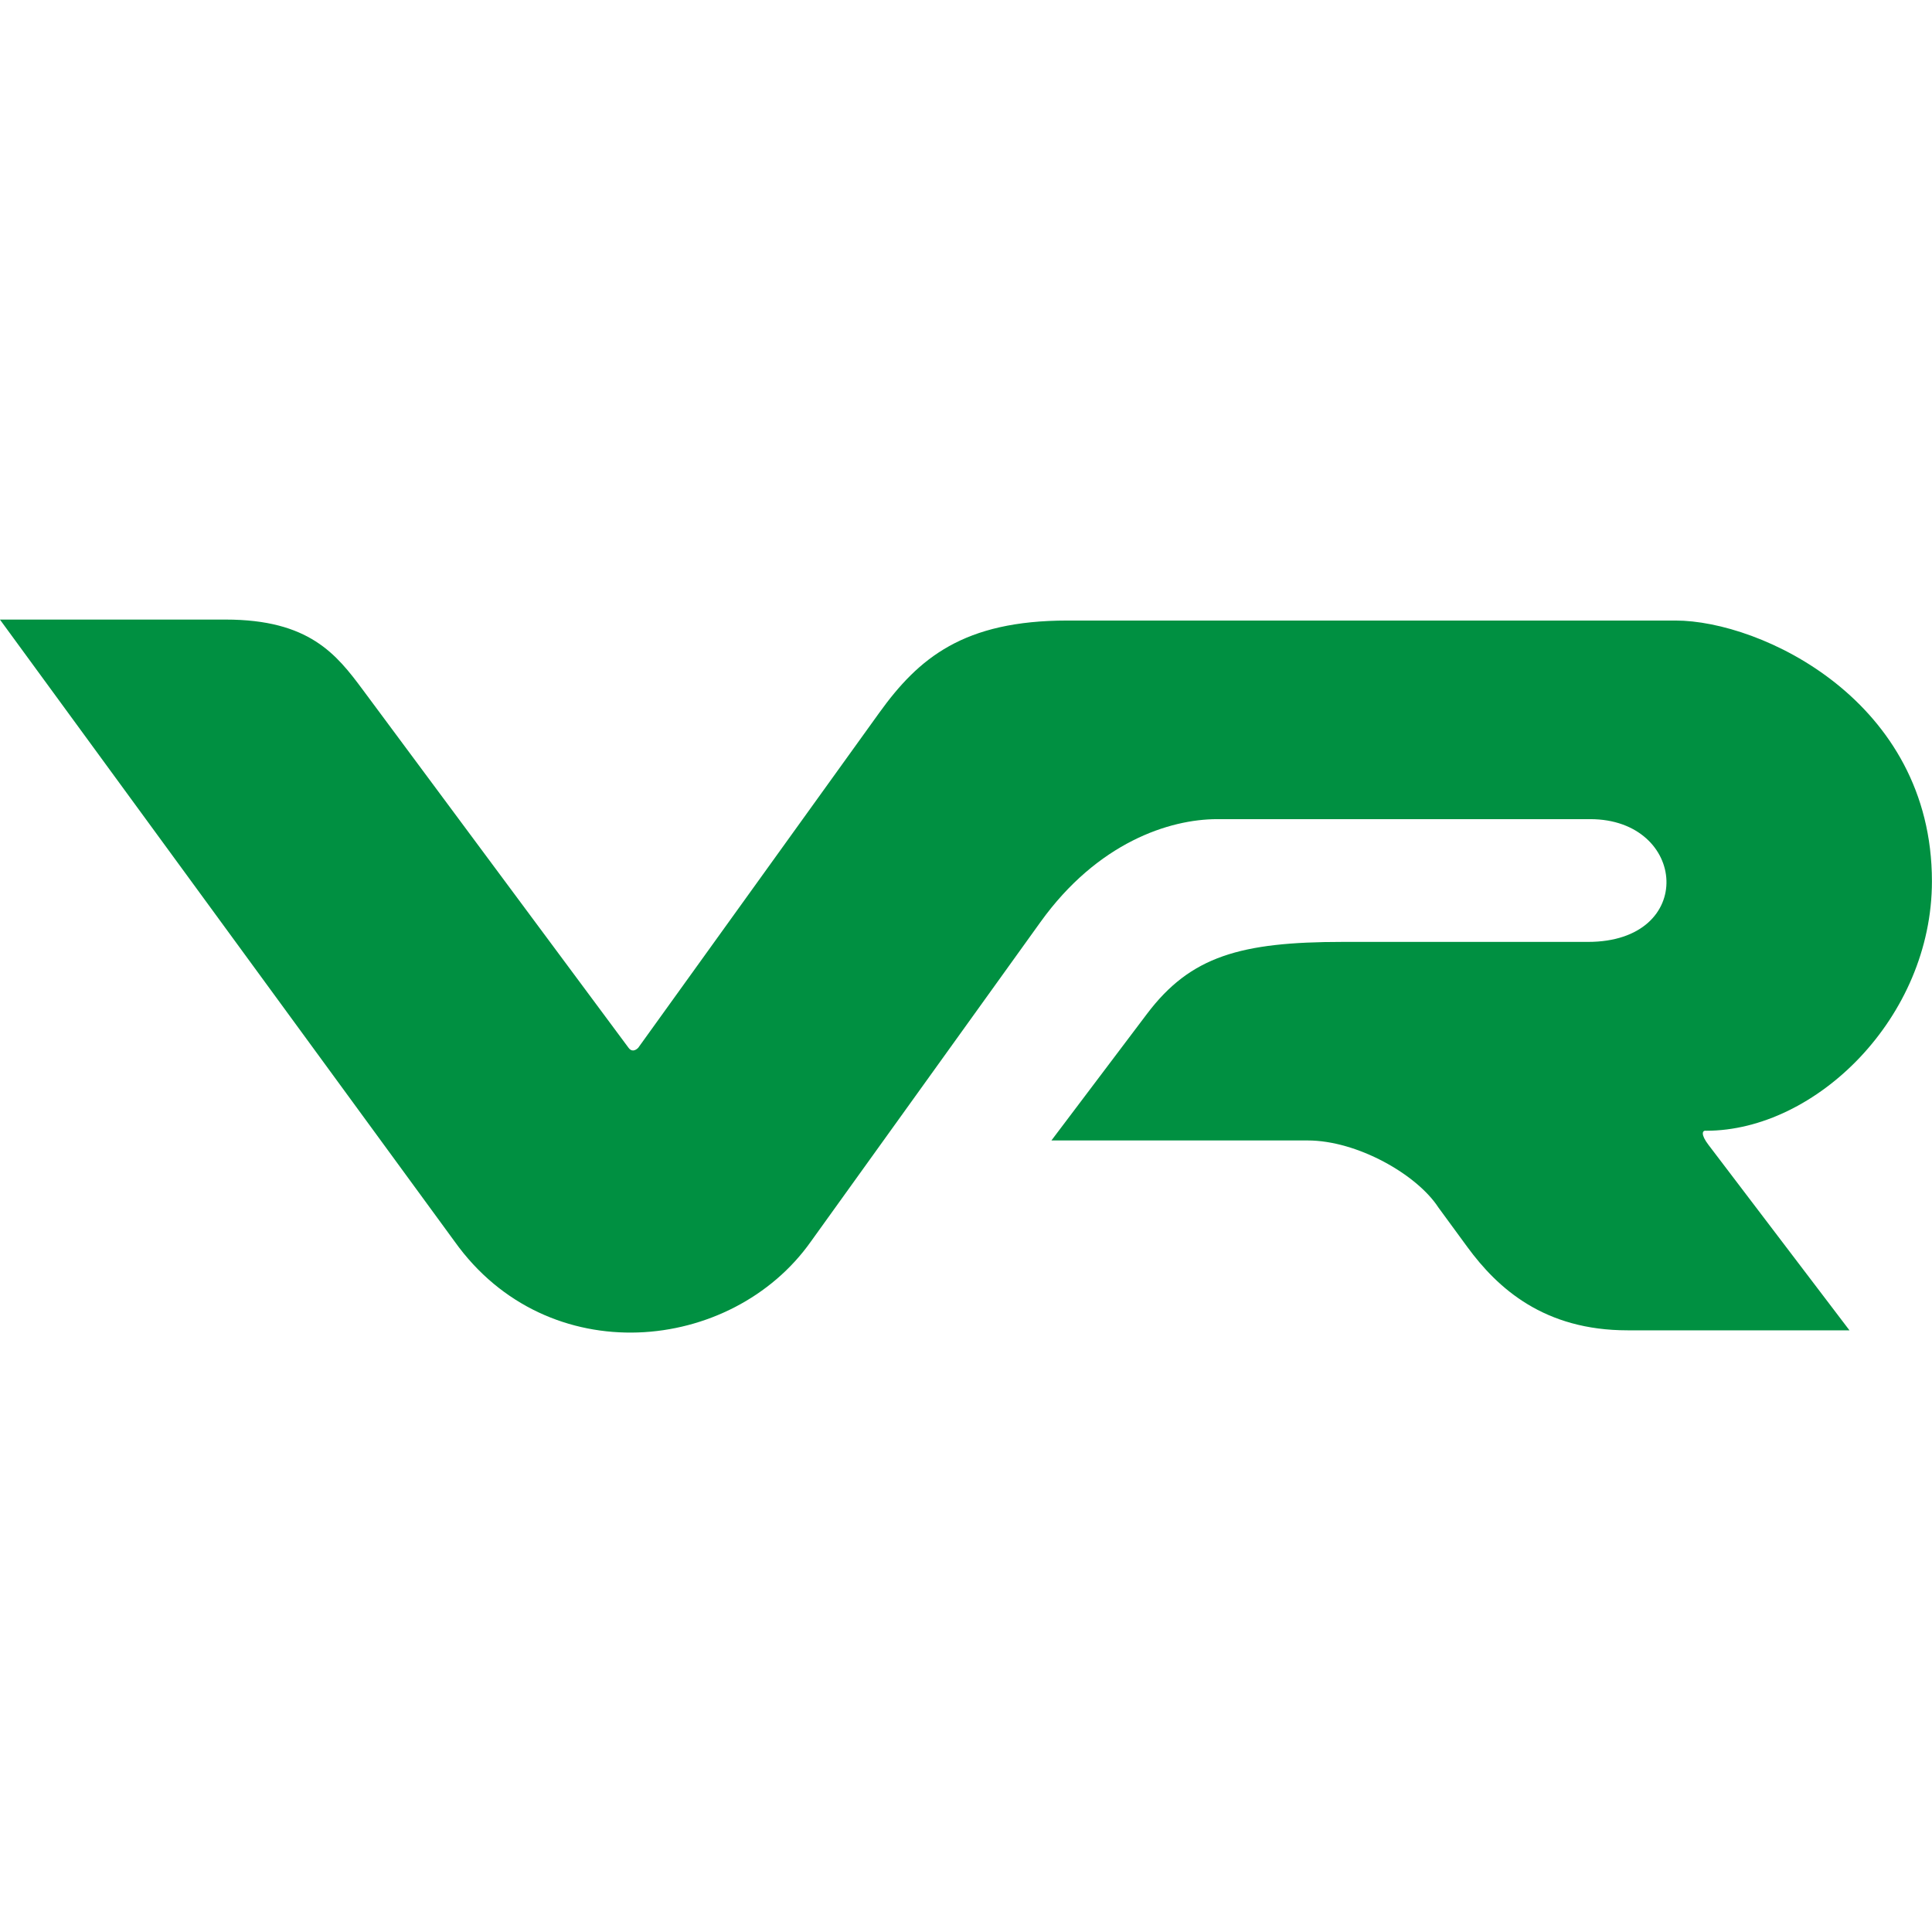 <?xml version="1.0" encoding="UTF-8" standalone="no"?>
<svg
   width="84"
   height="84"
   viewBox="0 0 84 84"
   fill="none"
   version="1.1"
   id="svg1"
   xmlns="http://www.w3.org/2000/svg"
   xmlns:svg="http://www.w3.org/2000/svg">
  <defs
     id="defs1" />
  <path
     fill-rule="evenodd"
     clip-rule="evenodd"
     d="M -0.003,26.938 H 9.811 c 3.63,0 4.817,1.508 5.97,3.062 l 11.545,15.554 c 0.134,0.194 0.315,0.117 0.424,0 l 10.479,-14.564 c 1.715,-2.384 3.67,-4.01 8.177,-4.01 l 26.446,-2e-6 c 3.701,0 11.145,3.482 11.145,11.335 0,5.922 -5.043,10.848 -9.814,10.848 -0.183,-0.029 -0.24,0.169 0.096,0.61 l 6.133,8.067 h -9.648 c -3.619,0 -5.637,-1.81 -6.964,-3.62 l -1.261,-1.721 c -0.933,-1.436 -3.532,-2.914 -5.682,-2.914 h -11.143 l 4.158,-5.508 c 1.889,-2.501 4.064,-3.125 8.508,-3.125 h 10.662 c 4.747,0 4.321,-5.337 0.096,-5.337 h -16.215 c -2.075,0 -5.197,1.012 -7.684,4.473 l -9.98,13.888 c -3.441,4.873 -11.444,5.679 -15.494,0 z"
     fill="#009041"
     id="path1" />
</svg>
